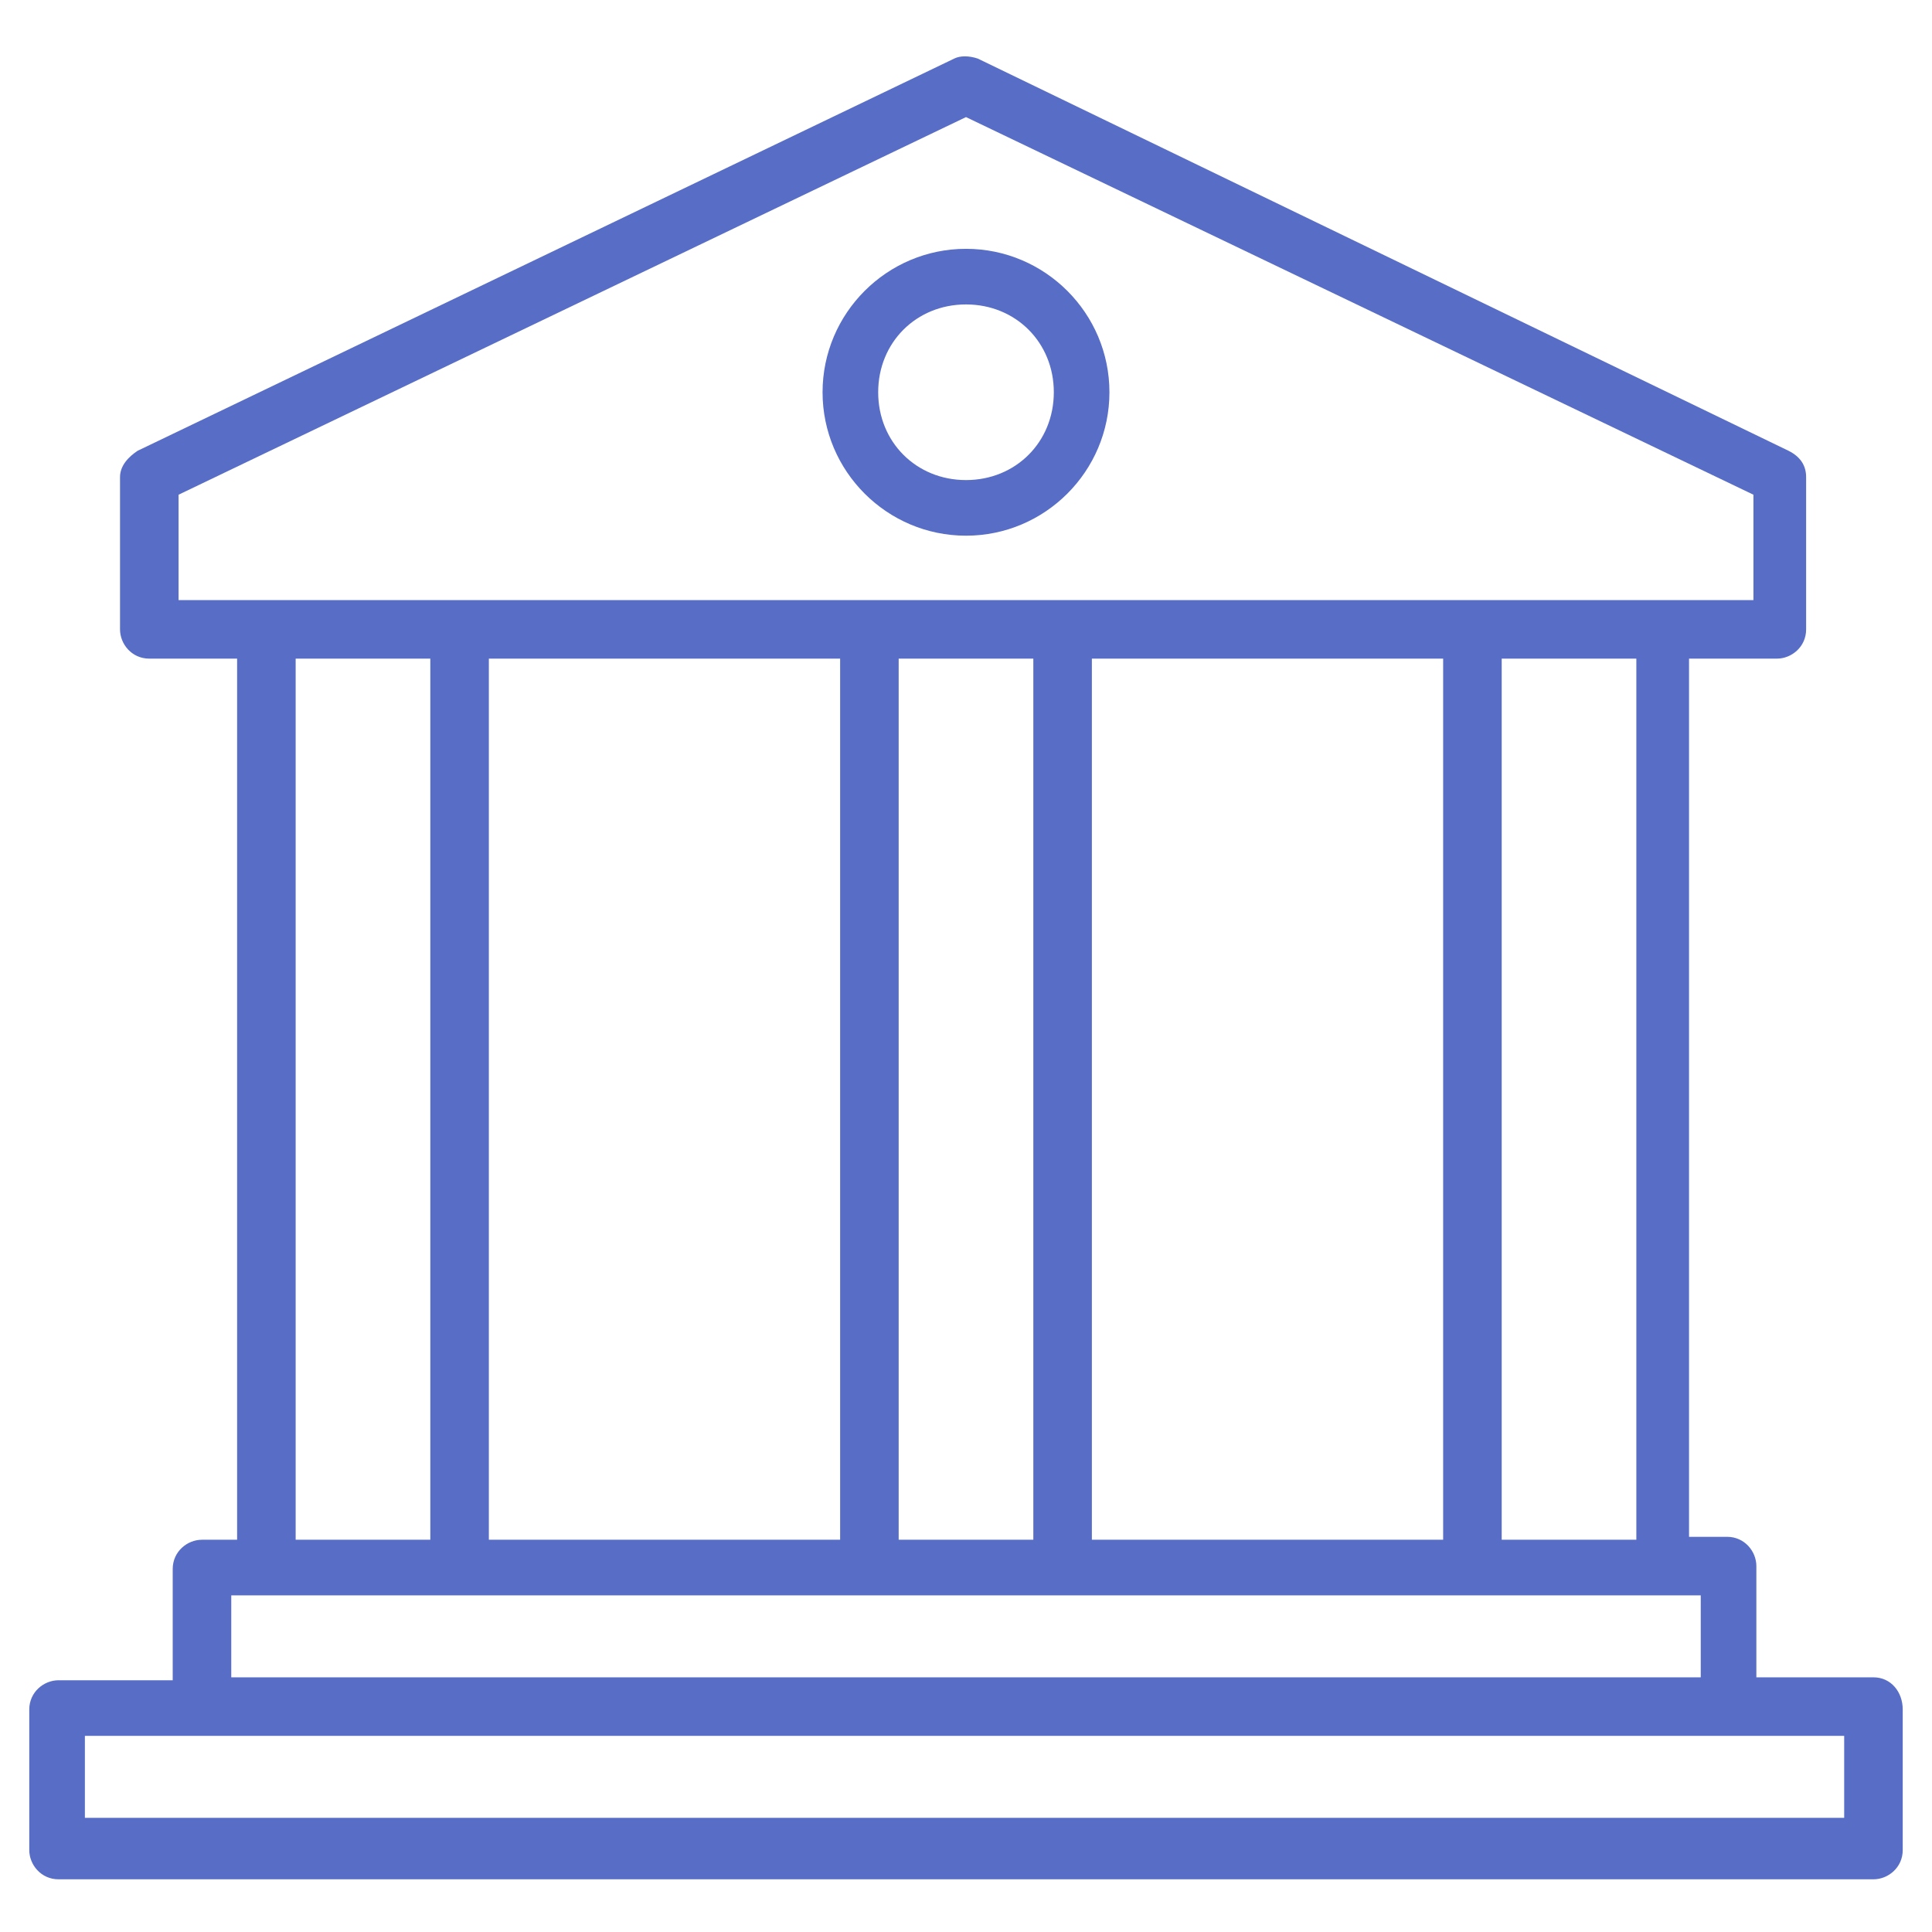 <svg xmlns="http://www.w3.org/2000/svg" version="1.1" xmlns:xlink="http://www.w3.org/1999/xlink" width="512" height="512" x="0" y="0" viewBox="0 0 66 66" style="enable-background:new 0 0 512 512" xml:space="preserve" class=""><g><path d="M64 57.3h-4v-3.8c0-.5-.4-1-1-1h-1.3v-30h3c.5 0 1-.4 1-1v-5.2c0-.4-.2-.7-.6-.9L33.4 2c-.3-.1-.6-.1-.8 0L4.7 15.4c-.3.2-.6.5-.6.9v5.2c0 .5.4 1 1 1h3v30.1H6.9c-.5 0-1 .4-1 1v3.8H2c-.5 0-1 .4-1 1v4.8c0 .5.4 1 1 1h62c.5 0 1-.4 1-1v-4.8c0-.6-.4-1.1-1-1.1zm-8.1-4.7h-4.6V22.5h4.6zM28.7 22.5v30.1h-12V22.5zm2 0h4.6v30.1h-4.6zm6.6 0h12v30.1h-12zM6.1 16.9 33 4l26.9 12.9v3.6H6.1zm4 5.6h4.6v30.1h-4.6zm-2.2 32h50.2v2.8H7.9zm55.2 7.6H2.9v-2.8H63v2.8z" fill="#576dc6" opacity="1" data-original="#000000"></path><path d="M33 8.5c-2.7 0-4.9 2.2-4.9 4.9s2.2 4.9 4.9 4.9 4.9-2.2 4.9-4.9-2.2-4.9-4.9-4.9zm0 7.9c-1.7 0-3-1.3-3-3s1.3-3 3-3 3 1.3 3 3-1.3 3-3 3z" fill="#576dc6" opacity="1" data-original="#000000"></path></g></svg>